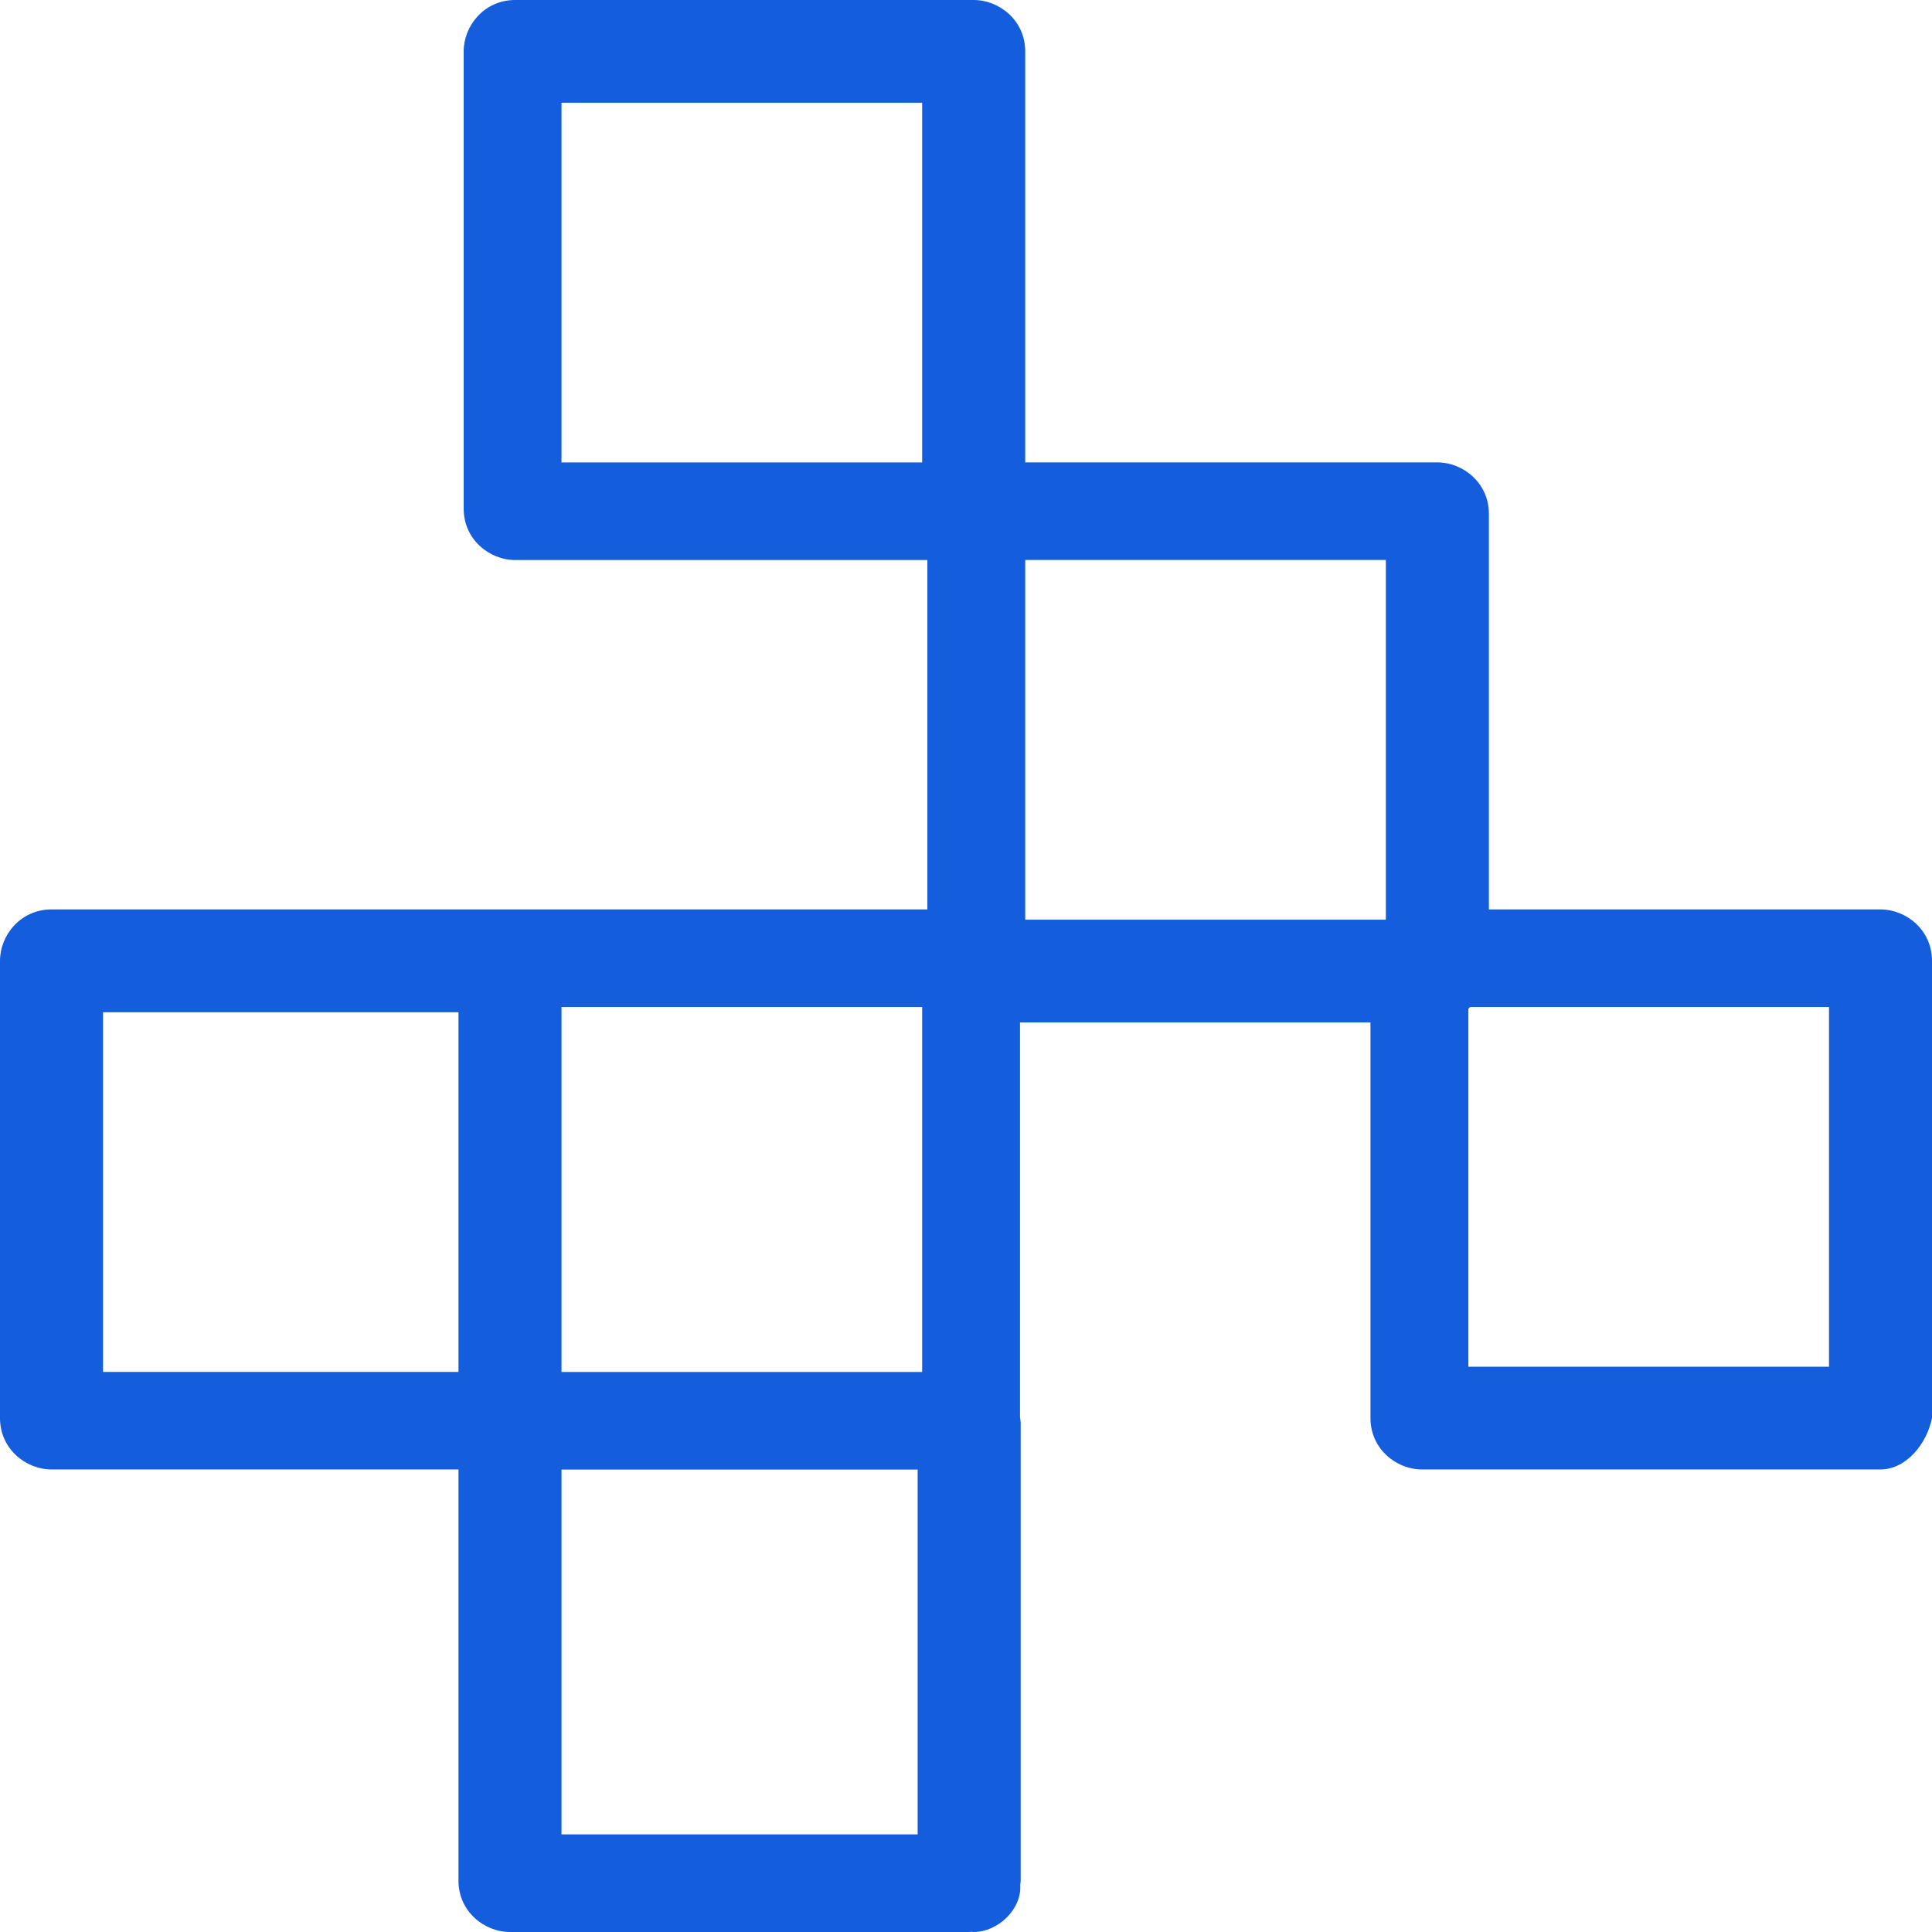 <svg width="46" height="46" viewBox="0 0 46 46" fill="none" xmlns="http://www.w3.org/2000/svg">
<path d="M44.774 21.653H35.45V12.233C35.45 11.499 34.836 11.009 34.223 11.009H24.41V1.223C24.41 0.489 23.796 0 23.183 0H12.266C11.53 0 11.04 0.612 11.04 1.223V12.111C11.04 12.845 11.653 13.334 12.266 13.334H22.08V21.653H1.227C0.491 21.653 0 22.265 0 22.877V33.764C0 34.498 0.614 34.987 1.227 34.987H10.916V44.777C10.916 45.511 11.529 46 12.142 46C12.145 46 12.147 45.999 12.15 45.999C12.153 45.999 12.155 46 12.158 46H23.075C23.093 46 23.11 45.995 23.127 45.995C23.146 45.996 23.164 46 23.183 46C23.762 46 24.332 45.454 24.291 44.878C24.294 44.844 24.302 44.81 24.302 44.776V33.889C24.302 33.836 24.292 33.788 24.286 33.738V24.343H32.63V33.764C32.63 34.498 33.244 34.987 33.857 34.987H44.773C45.387 34.987 45.877 34.375 46 33.764V22.876C46 22.142 45.386 21.653 44.773 21.653L44.774 21.653ZM21.956 11.01H13.369V2.446H21.956V11.01ZM10.916 32.665H2.453V24.101H10.916V32.665ZM21.849 43.676H13.369V34.99H21.849V43.676ZM21.956 32.666H13.369V23.977H21.956V32.666ZM32.997 21.897H24.41V13.333H32.997V21.897ZM43.548 32.541H34.961V24.016C34.975 24.003 34.991 23.991 35.004 23.977H43.548V32.541Z" fill="#145DDD"/>
</svg>
